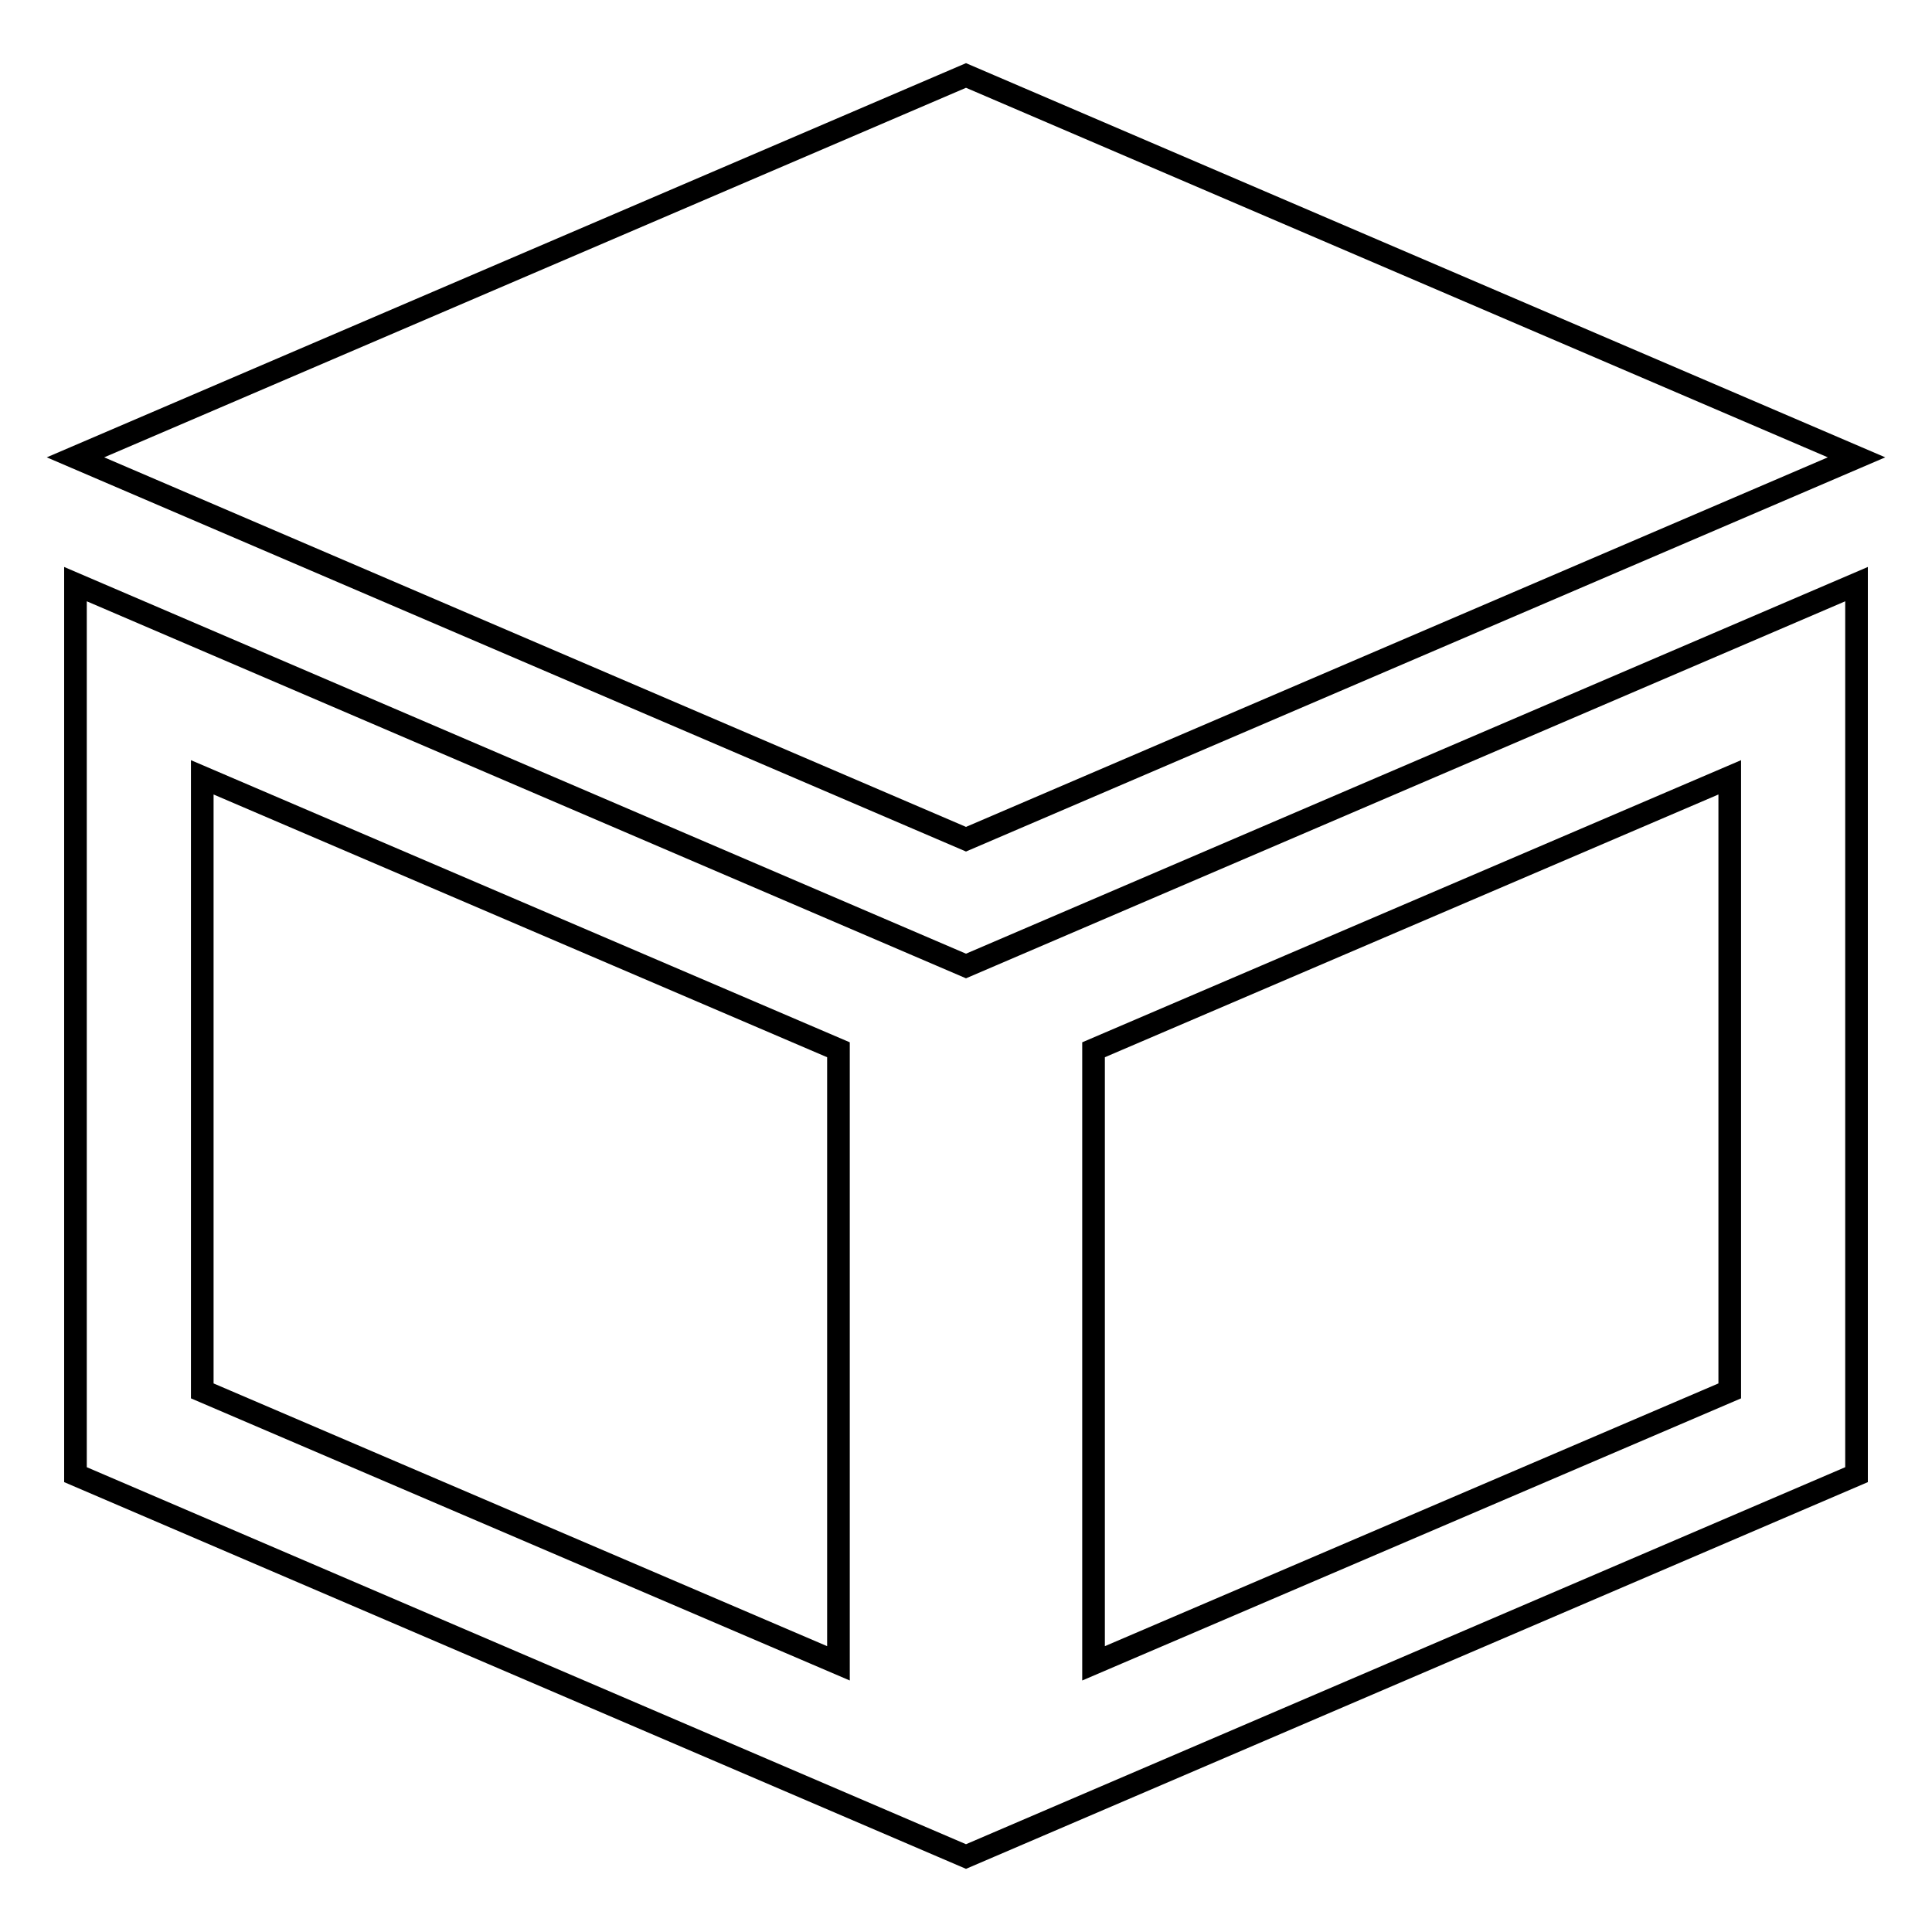 <?xml version="1.0" encoding="utf-8"?>
<!-- Svg Vector Icons : http://www.onlinewebfonts.com/icon -->
<!DOCTYPE svg PUBLIC "-//W3C//DTD SVG 1.1//EN" "http://www.w3.org/Graphics/SVG/1.1/DTD/svg11.dtd">
<svg version="1.1" xmlns="http://www.w3.org/2000/svg" xmlns:xlink="http://www.w3.org/1999/xlink" x="0px" y="0px" viewBox="0 0 256 256" enable-background="new 0 0 256 256" xml:space="preserve">
<g> <path stroke-width="3" fill-opacity="0" stroke="#000000"  d="M246,60.6L128,10L10,60.6l118,50.6L246,60.6z"/> <path stroke-width="3" fill-opacity="0" stroke="#000000"  d="M10,77.4v118L128,246l118-50.6v-118L128,128L10,77.4z M111.1,220.4l-84.3-36.1v-81.3l84.3,36.1V220.4z  M144.9,139.1l84.3-36.1v81.3l-84.3,36.1V139.1z"/></g>
</svg>